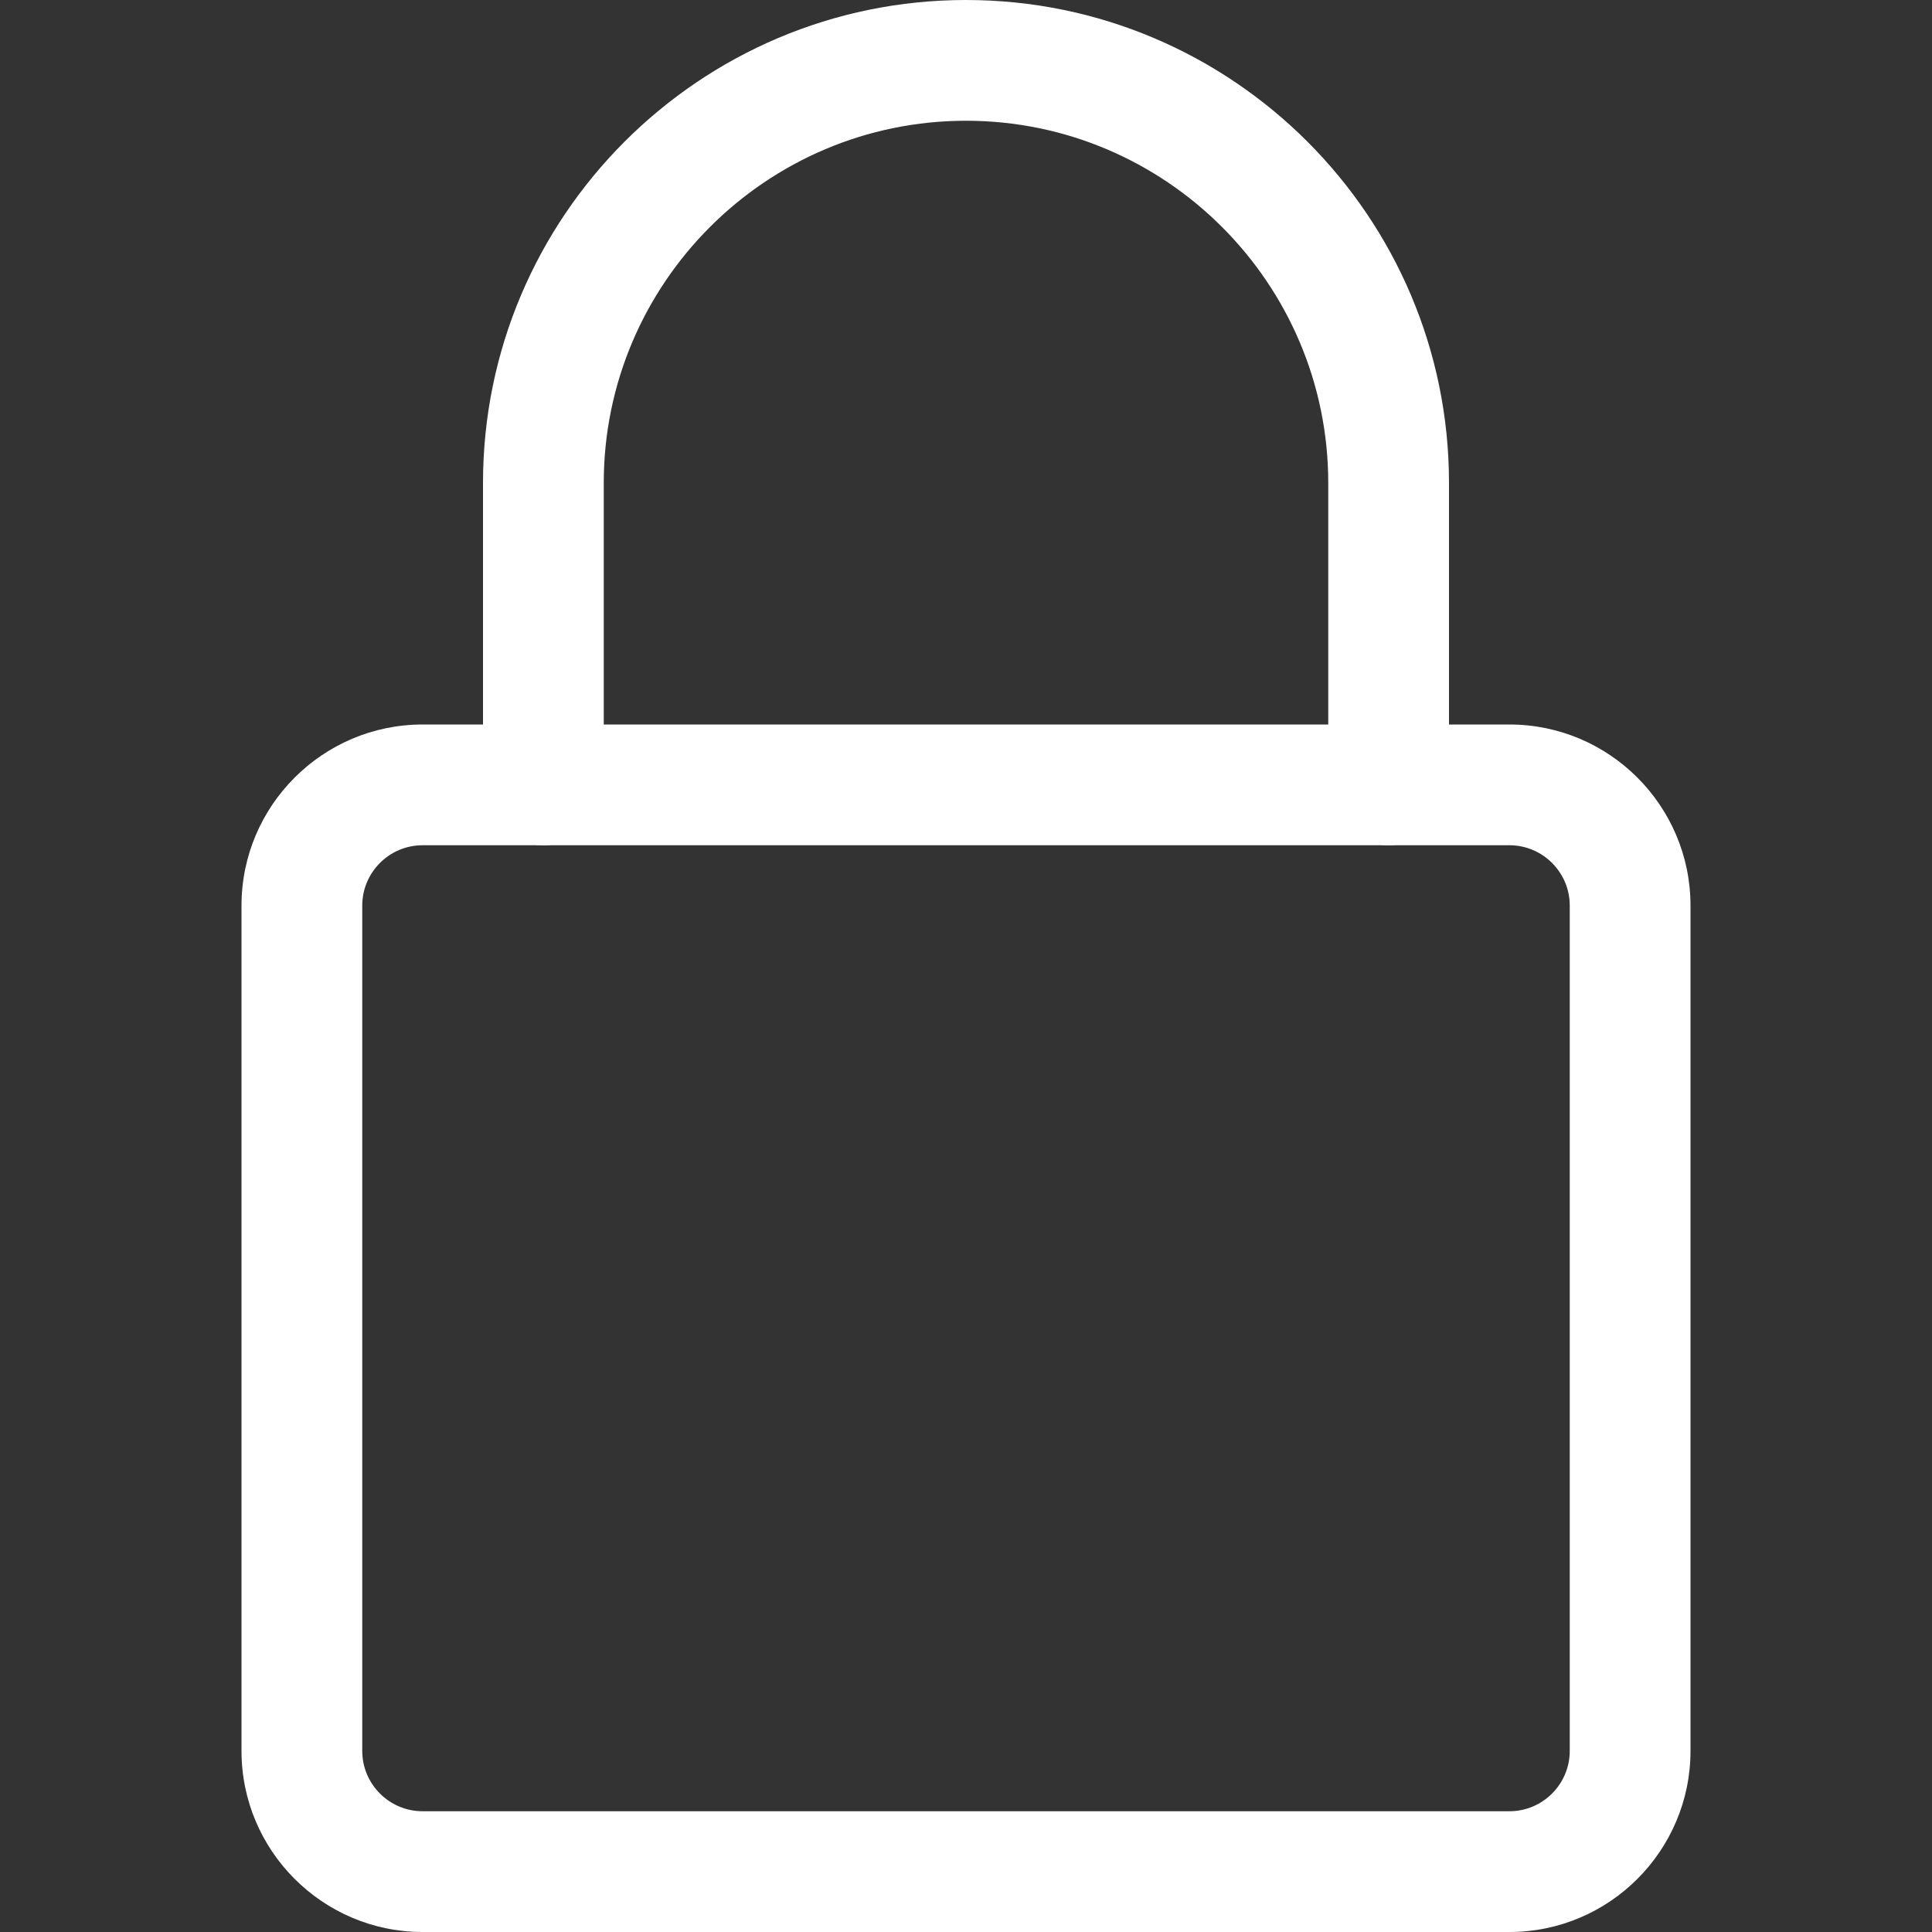 <svg xmlns="http://www.w3.org/2000/svg" fill="none" viewBox="0 0 30 30" height="30" width="30">
<rect x="0" y="0" width="30" height="30" fill="#333333" stroke="none"/>
<g clip-path="url(#clip0_45_685)">
<path fill="white" d="M23.438 30H6.562C5.013 30 3.75 28.739 3.75 27.188V14.062C3.75 12.511 5.013 11.25 6.562 11.25H23.438C24.988 11.25 26.25 12.511 26.25 14.062V27.188C26.25 28.739 24.988 30 23.438 30ZM6.562 13.125C6.046 13.125 5.625 13.545 5.625 14.062V27.188C5.625 27.705 6.046 28.125 6.562 28.125H23.438C23.954 28.125 24.375 27.705 24.375 27.188V14.062C24.375 13.545 23.954 13.125 23.438 13.125H6.562Z"></path>
<path fill="white" d="M21.562 13.125C21.045 13.125 20.625 12.705 20.625 12.188V7.5C20.625 4.399 18.101 1.875 15 1.875C11.899 1.875 9.375 4.399 9.375 7.5V12.188C9.375 12.705 8.955 13.125 8.438 13.125C7.92 13.125 7.5 12.705 7.5 12.188V7.5C7.5 3.364 10.864 0 15 0C19.136 0 22.5 3.364 22.5 7.5V12.188C22.5 12.705 22.08 13.125 21.562 13.125Z"></path>
</g>
<defs>
<clipPath id="clip0_45_685">
<rect fill="white" height="30" width="30"></rect>
</clipPath>
</defs>
</svg>
